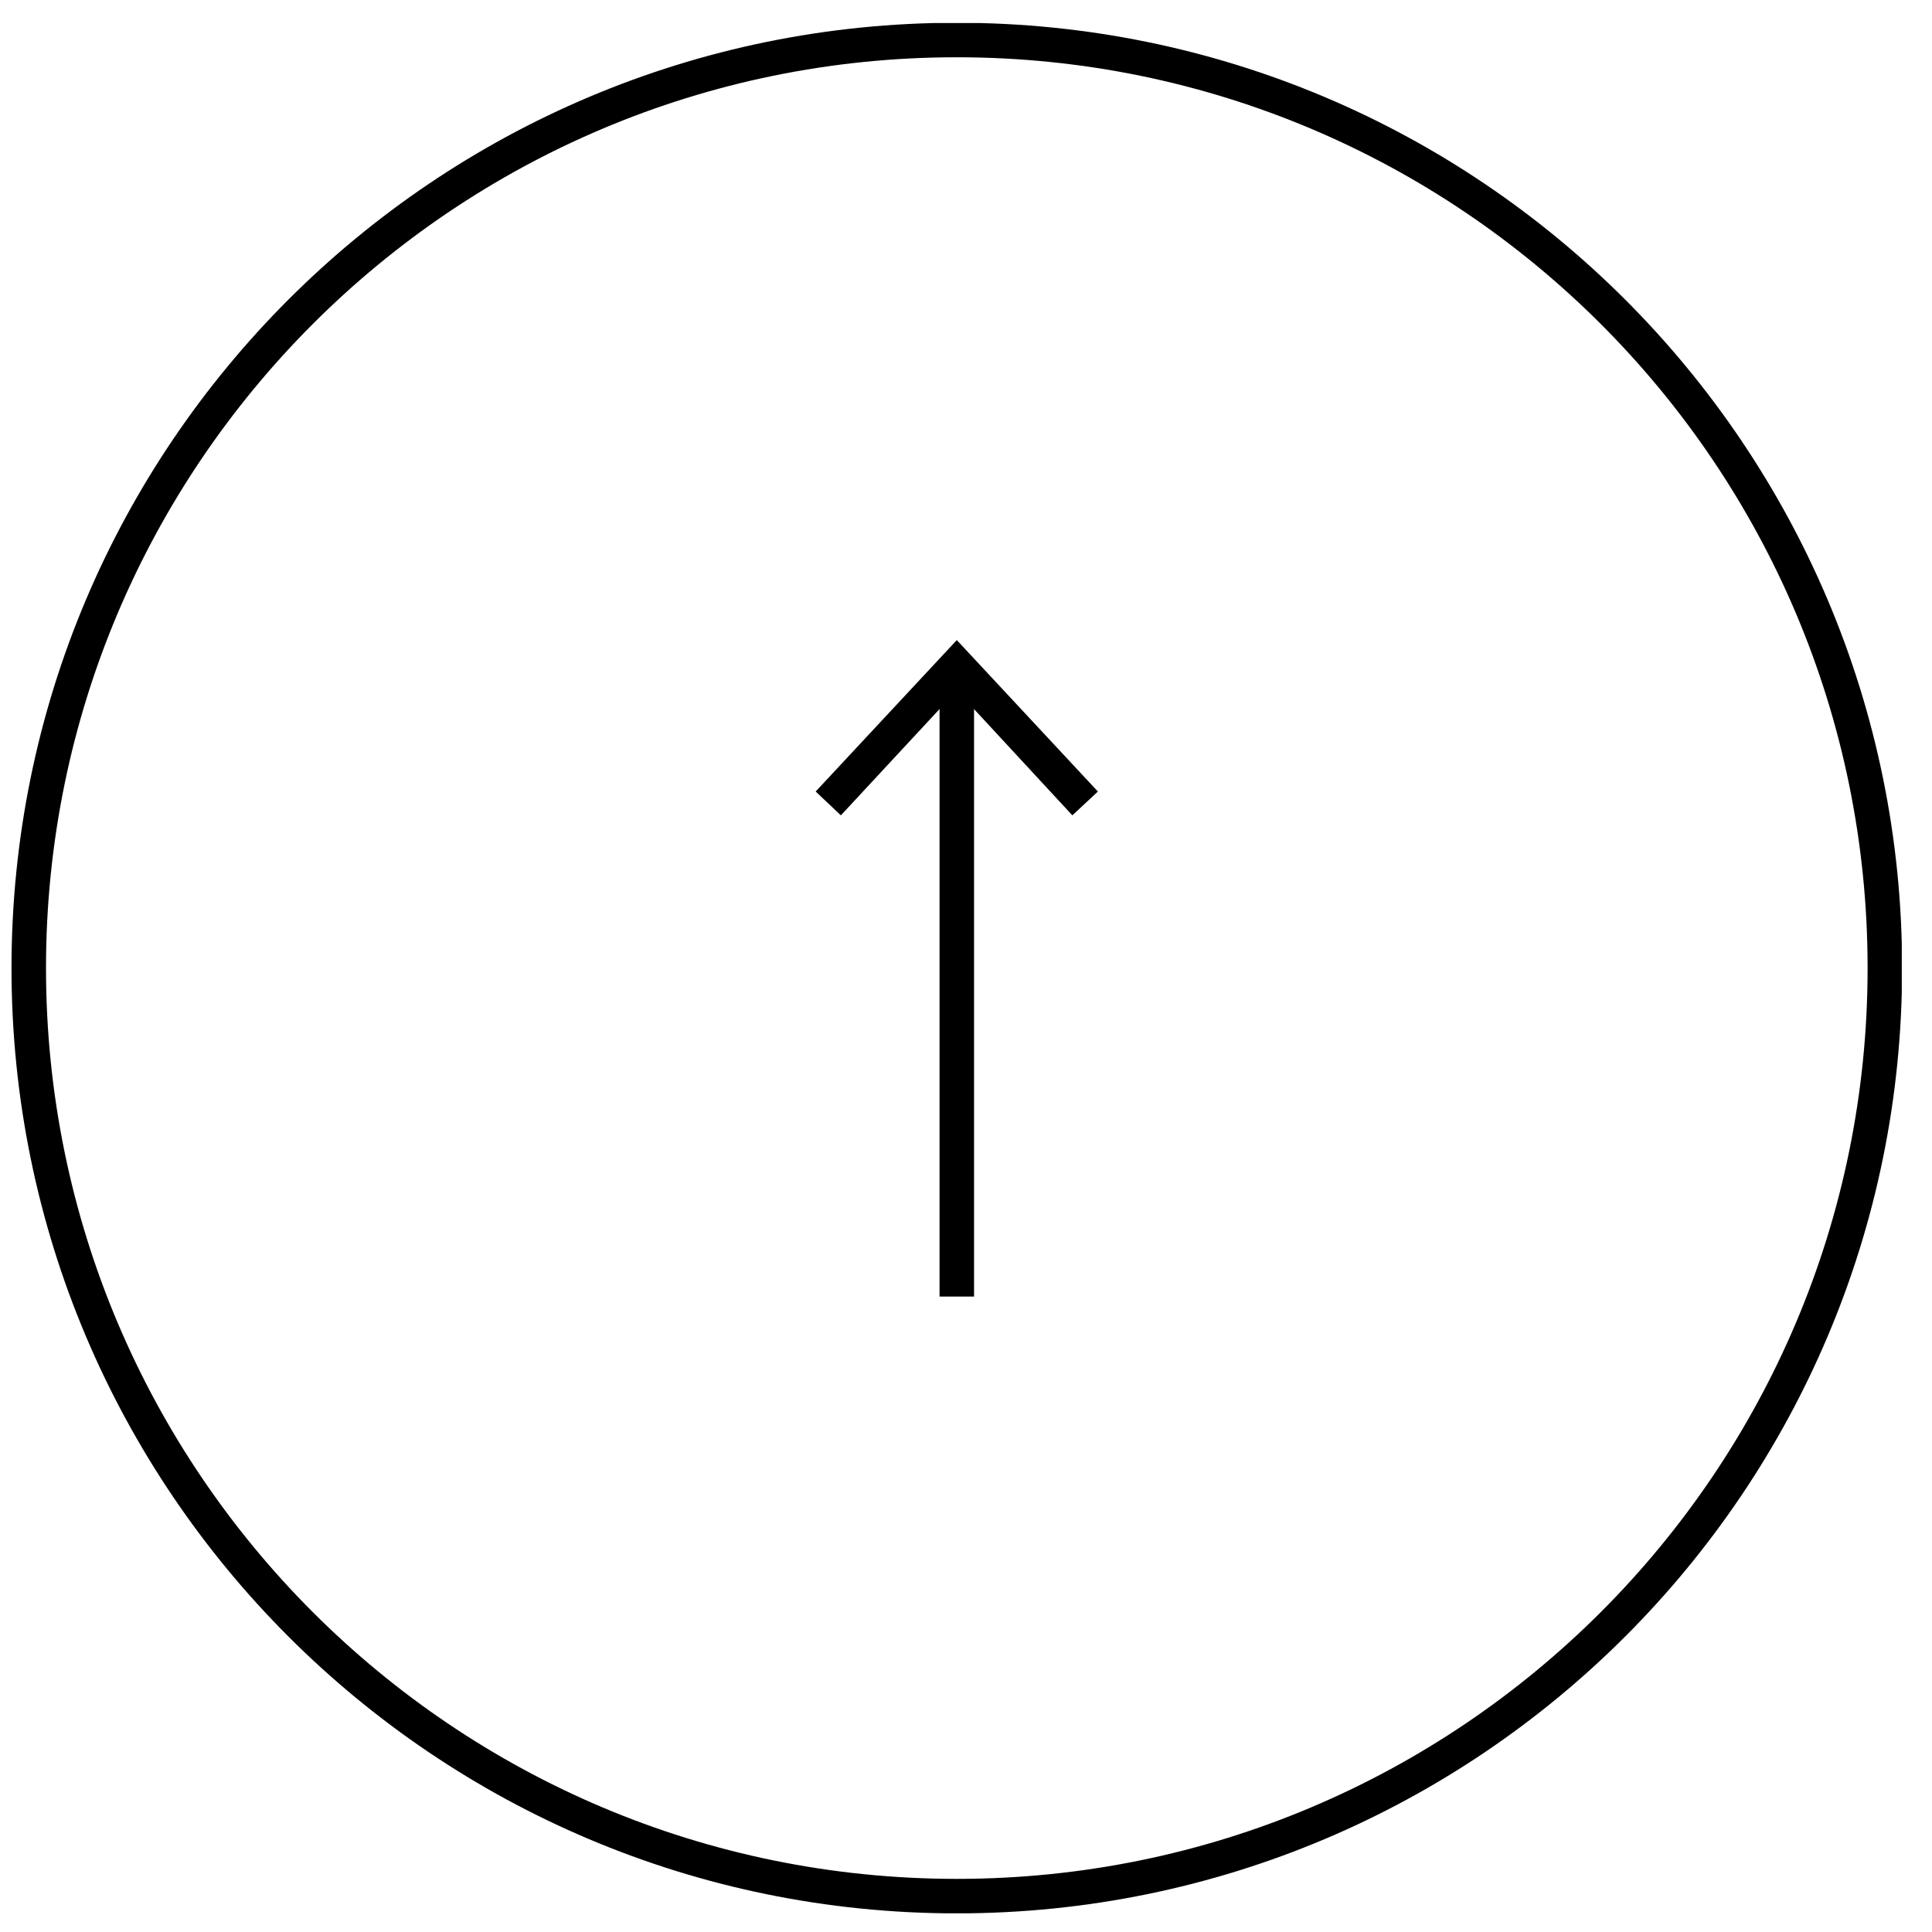 <svg width="42" height="42" viewBox="0 0 42 42" fill="none" xmlns="http://www.w3.org/2000/svg">
<g clip-path="url(#clip0_1522_3444)">
<path d="M40.975 21.045C40.975 9.902 31.942 0.87 20.8 0.87C9.658 0.87 0.625 9.902 0.625 21.045C0.625 32.187 9.658 41.22 20.8 41.22C31.942 41.22 40.975 32.187 40.975 21.045Z" stroke="black" stroke-width="0.75" stroke-miterlimit="10"/>
<path d="M20.8 28.186L20.8 14.723" stroke="black" stroke-width="0.75" stroke-miterlimit="10"/>
<path d="M23.867 17.207L23.312 17.725L20.8 15.01L18.28 17.725L17.732 17.207L20.8 13.915L23.867 17.207Z" fill="black"/>
</g>
<defs>
<clipPath id="clip0_1522_3444">
<rect width="41.093" height="41.093" fill="white" transform="translate(0.25 41.594) rotate(-90)"/>
</clipPath>
</defs>
</svg>
